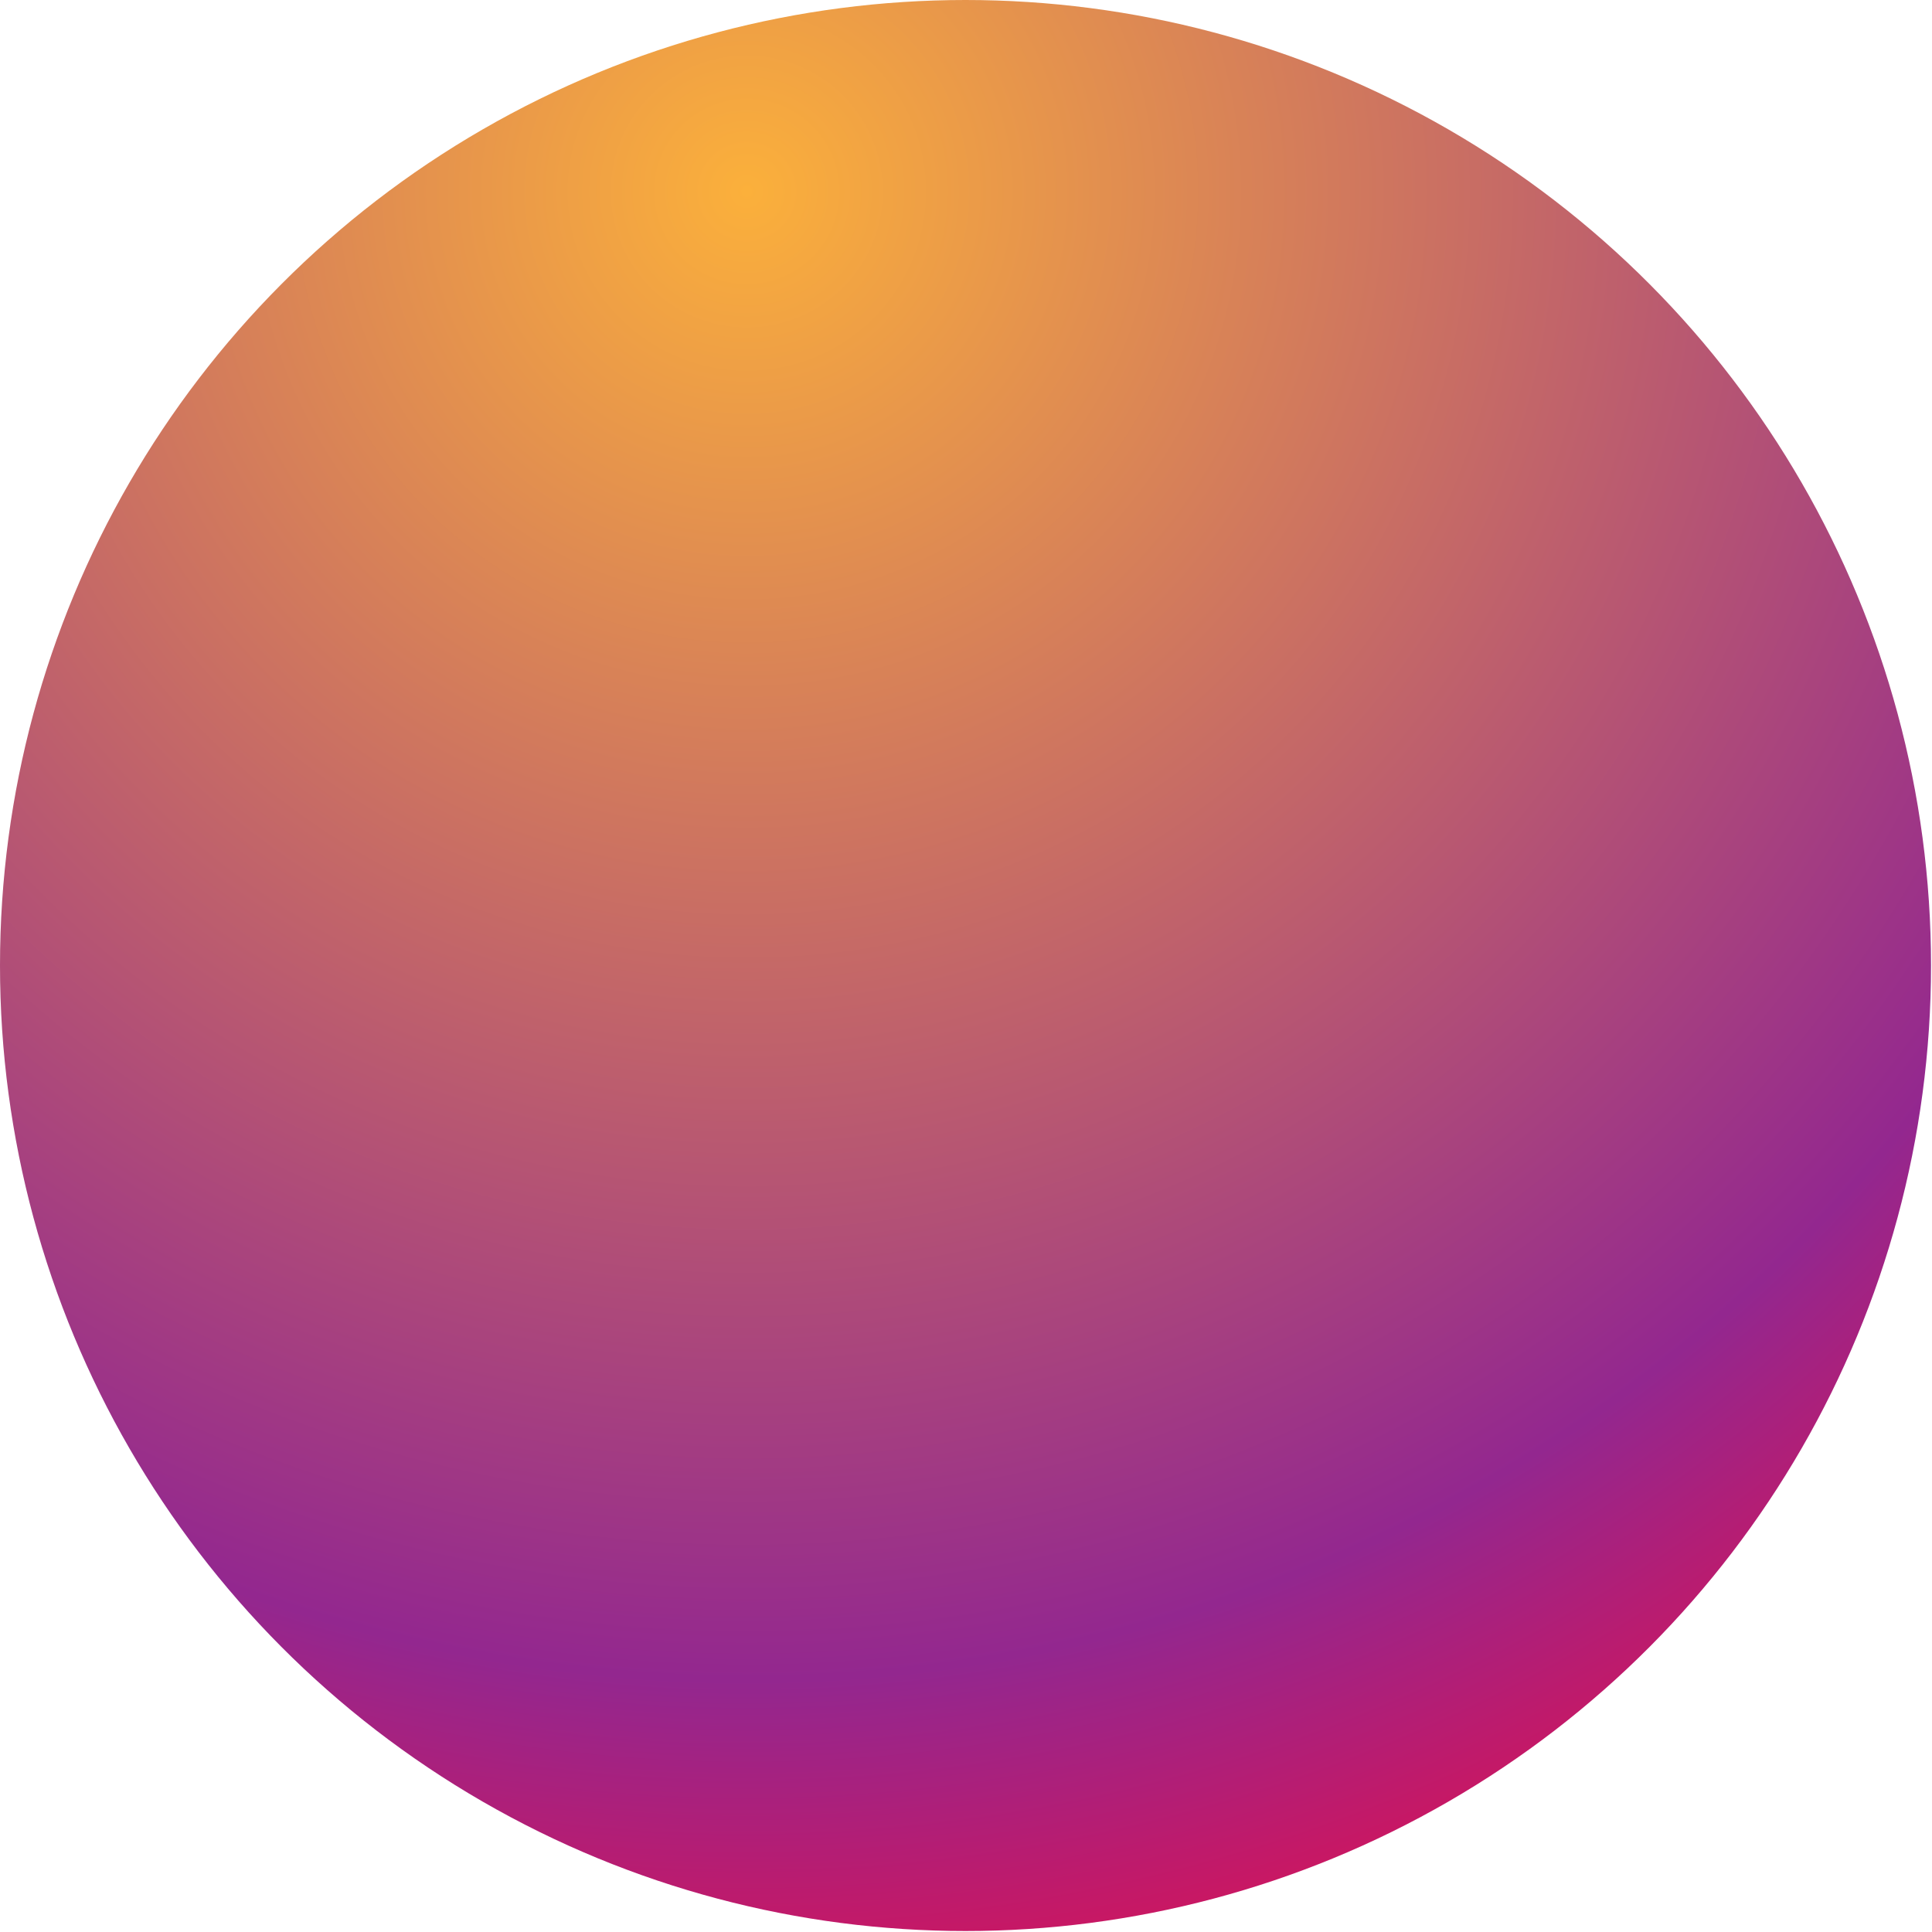 <?xml version="1.0" encoding="utf-8"?>
<!-- Generator: Adobe Illustrator 27.5.0, SVG Export Plug-In . SVG Version: 6.00 Build 0)  -->
<svg version="1.1" id="_x3C_Layer_x3E_" xmlns="http://www.w3.org/2000/svg" xmlns:xlink="http://www.w3.org/1999/xlink" x="0px"
	 y="0px" viewBox="0 0 197.3 197.3" style="enable-background:new 0 0 197.3 197.3;" xml:space="preserve">
<style type="text/css">
	.st0{fill:url(#SVGID_1_);}
</style>
<radialGradient id="SVGID_1_" cx="76.266" cy="19.555" r="187.055" gradientUnits="userSpaceOnUse">
	<stop  offset="0" style="stop-color:#FBB03B"/>
	<stop  offset="0.813" style="stop-color:#93278F"/>
	<stop  offset="1" style="stop-color:#D4145A"/>
</radialGradient>
<circle class="st0" cx="98.6" cy="98.6" r="98.6"/>
</svg>
